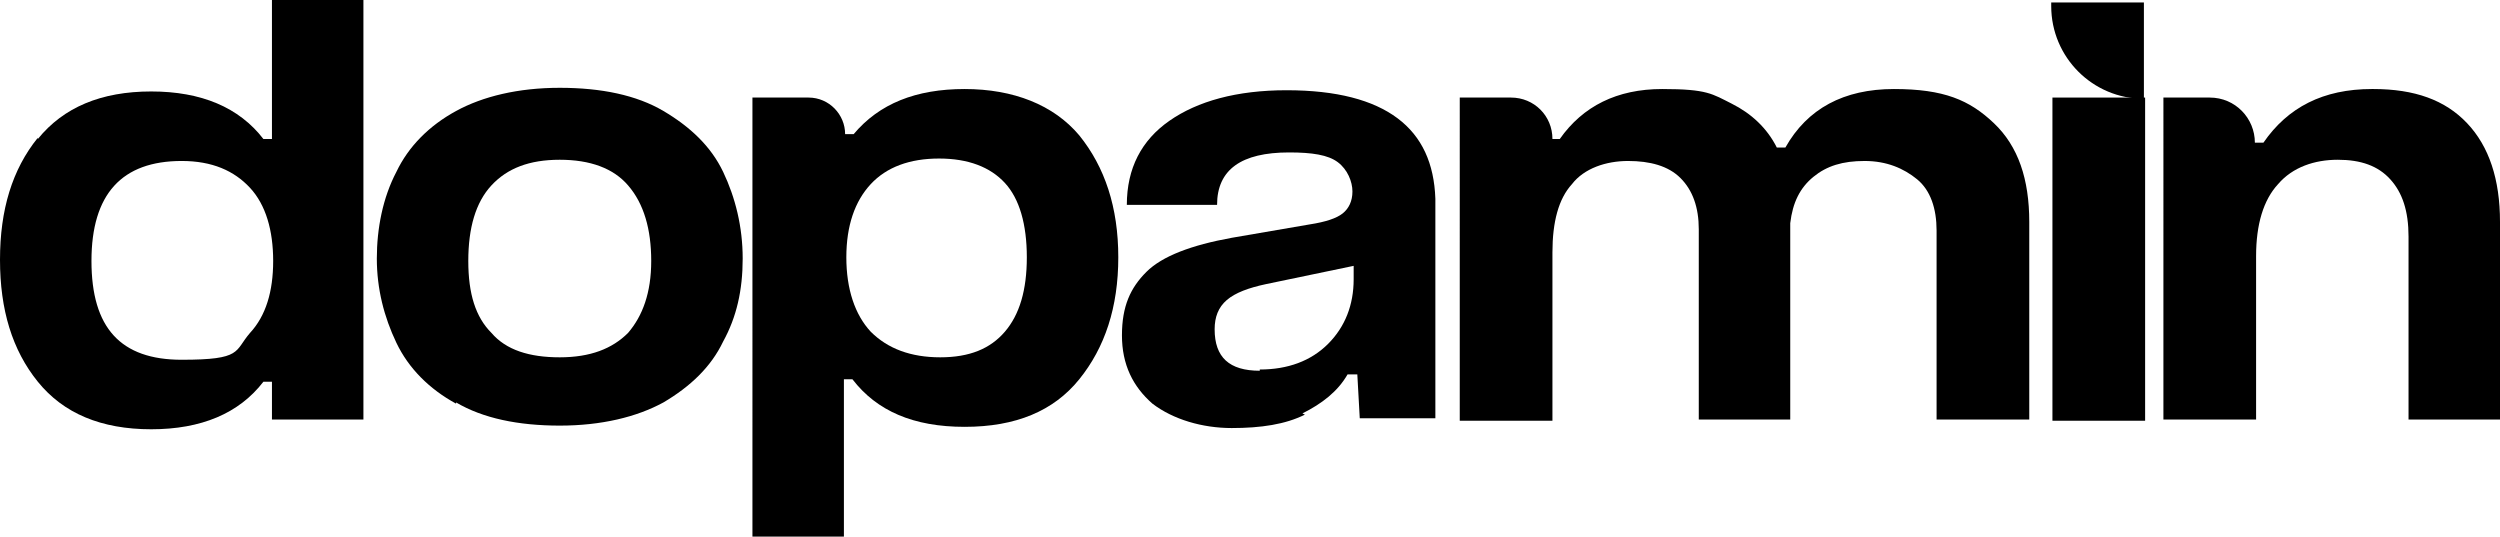 <?xml version="1.0" encoding="UTF-8"?>
<svg id="Calque_2" xmlns="http://www.w3.org/2000/svg" version="1.1" viewBox="0 0 205 44">
  <!-- Generator: Adobe Illustrator 29.5.1, SVG Export Plug-In . SVG Version: 2.1.0 Build 141)  -->
  <g>
    <path d="M3.1,11.4c2.1-2.6,5.2-3.9,9.3-3.9s7.2,1.3,9.2,3.9h.7V0h7.5v34.4h-7.5v-3.1h-.7c-2,2.6-5.1,3.9-9.2,3.9s-7.2-1.3-9.3-3.9S0,25.4,0,21.3s1-7.4,3.1-10h0ZM20.5,15.4c-1.3-1.4-3.1-2.2-5.6-2.2-4.9,0-7.4,2.7-7.4,8.2s2.4,8.1,7.4,8.1,4.3-.7,5.6-2.2c1.3-1.4,1.9-3.4,1.9-5.9s-.6-4.6-1.9-6h0Z"/>
    <path d="M37.4,33.1c-2.2-1.2-3.9-2.9-4.9-5s-1.6-4.4-1.6-6.9.5-5,1.6-7.1c1-2.1,2.7-3.8,4.9-5,2.2-1.2,5.1-1.9,8.5-1.9s6.3.6,8.5,1.9,3.9,2.9,4.9,5,1.6,4.5,1.6,7.1-.5,4.8-1.6,6.8c-1,2.1-2.7,3.7-4.9,5-2.2,1.2-5.1,1.9-8.5,1.9s-6.3-.6-8.5-1.9h0ZM40.3,27.3c1.2,1.4,3.1,2,5.6,2s4.3-.7,5.6-2c1.2-1.4,1.9-3.3,1.9-5.9s-.6-4.7-1.9-6.2c-1.2-1.4-3.1-2.1-5.6-2.1s-4.3.7-5.6,2.1-1.9,3.5-1.9,6.2.6,4.6,1.9,5.9Z"/>
    <path d="M61.8,8h4.5c1.7,0,3,1.4,3,3h.7c2.1-2.5,5.1-3.7,9.1-3.7s7.3,1.3,9.4,3.8c2.1,2.6,3.2,5.9,3.2,10s-1.1,7.4-3.2,10c-2.1,2.6-5.2,3.9-9.4,3.9s-7.2-1.3-9.2-3.9h-.7v12.9h-7.5V8h0ZM71.4,27.2c1.4,1.4,3.3,2.1,5.7,2.1s4.1-.7,5.3-2.1c1.2-1.4,1.8-3.4,1.8-6.1s-.6-4.8-1.8-6.1-3-2-5.4-2-4.3.7-5.6,2.1-2,3.4-2,6,.7,4.7,2,6.1h0Z"/>
    <path d="M107,34c-1.6.8-3.6,1.1-6,1.1s-4.8-.7-6.5-2c-1.6-1.4-2.5-3.2-2.5-5.6s.7-3.9,2-5.2,3.7-2.2,7-2.8l6.4-1.1c1.3-.2,2.2-.5,2.7-.9.5-.4.8-1,.8-1.8s-.4-1.8-1.2-2.4-2.1-.8-4-.8c-3.9,0-5.9,1.4-5.9,4.3h-7.4c0-3,1.2-5.3,3.5-6.9,2.3-1.6,5.5-2.5,9.6-2.5s7.1.8,9.1,2.3c2,1.5,3,3.7,3.1,6.6v18h-6.2l-.2-3.6h-.8c-.8,1.4-2.1,2.4-3.7,3.2h0ZM103.3,30.3c2.3,0,4.2-.7,5.6-2.1s2.1-3.2,2.1-5.3v-1.1l-7.2,1.5c-1.4.3-2.5.7-3.2,1.3-.7.6-1,1.4-1,2.4,0,2.3,1.2,3.4,3.7,3.4h0Z"/>
    <path d="M119.7,8h4.2c1.9,0,3.4,1.5,3.4,3.4h.6c1.9-2.7,4.7-4.1,8.4-4.1s4.1.4,5.7,1.2c1.6.8,2.9,2,3.7,3.6h.7c1.8-3.2,4.8-4.8,8.9-4.8s6.2.9,8.2,2.8c2,1.9,2.9,4.6,2.9,8.1v16.2h-7.6v-15.5c0-1.8-.5-3.3-1.6-4.2s-2.5-1.5-4.3-1.5-3.1.4-4.2,1.3c-1.1.9-1.7,2.1-1.9,3.8v16.1h-7.5v-15.6c0-1.8-.5-3.2-1.5-4.2-1-1-2.5-1.4-4.3-1.4s-3.6.6-4.6,1.9c-1.1,1.2-1.6,3.1-1.6,5.6v13.8h-7.6V8h0Z"/>
    <path d="M194.6,7.3c3.4,0,5.9.9,7.7,2.8s2.7,4.6,2.7,8.1v16.2h-7.5v-15c0-2.1-.5-3.6-1.5-4.7s-2.4-1.6-4.3-1.6-3.7.6-4.9,2c-1.2,1.3-1.8,3.3-1.8,5.9v13.4h-7.6V8h3.8c2.1,0,3.7,1.7,3.7,3.7h.7c2-2.9,4.9-4.4,8.9-4.4h0Z"/>
  </g>
  <rect x="168.3" y="8" width="7.6" height="26.5"/>
  <path d="M175.8.2v7.9h0c-4.2,0-7.6-3.4-7.6-7.6V.2h7.6Z"/>
</svg>